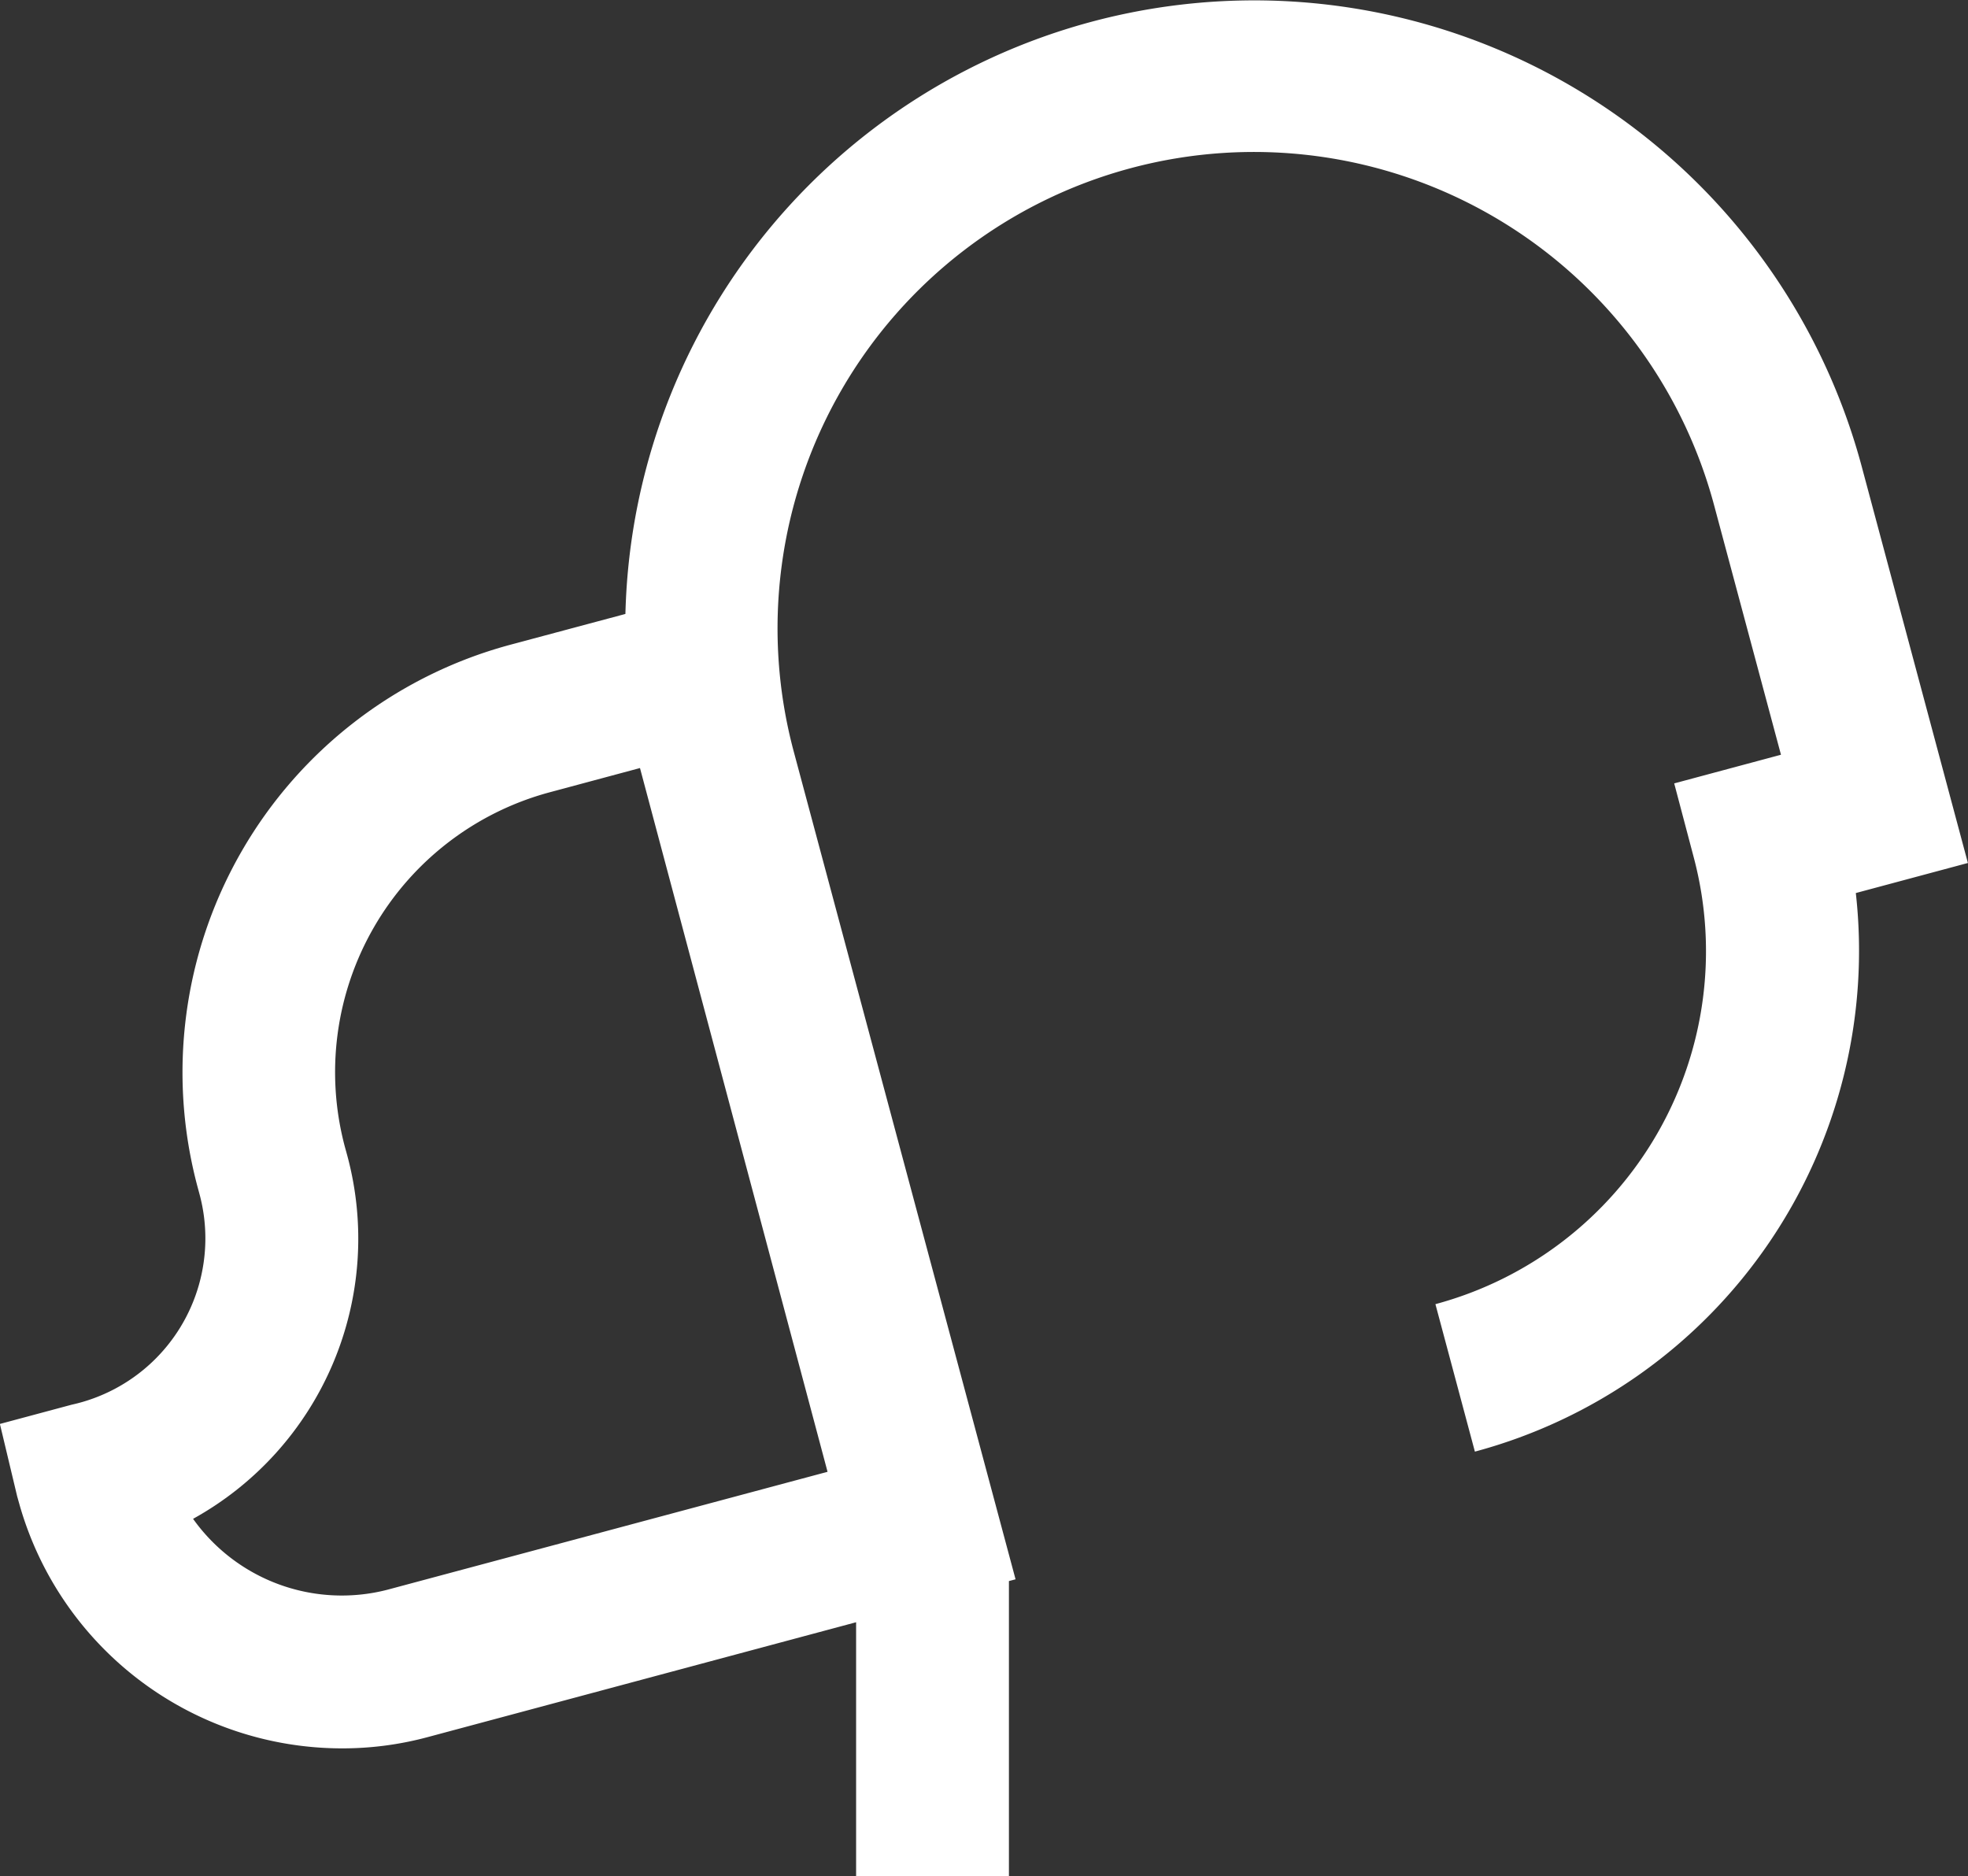 <svg xmlns="http://www.w3.org/2000/svg" width="40.385" height="38.497" viewBox="0 0 40.385 38.497">
  <rect x="0" y="0" width="40.385" height="38.497" fill="#333333" stroke="none"/>
  <path id="Path_952" data-name="Path 952" d="M171.512,95.572V89.518l.136-.036-4.535-16.923-.016-.06a9.775,9.775,0,0,1,18.885-5.06l1.373,5.123-2.191.588.4,1.514a7.5,7.5,0,0,1-5.3,9.172l.81,3.026A10.642,10.642,0,0,0,188.891,75.4l2.3-.617-2.183-8.15a12.907,12.907,0,0,0-25.366,3.04l-2.373.635a9.087,9.087,0,0,0-6.406,11.125l.041.152a3.494,3.494,0,0,1-2.625,4.314l-1.473.395.354,1.484.052.185a6.885,6.885,0,0,0,6.629,4.988,6.733,6.733,0,0,0,1.725-.226l8.81-2.362v5.214m-9.622-5.88a3.746,3.746,0,0,1-3.984-1.456,6.568,6.568,0,0,0,3.161-7.467l-.045-.163a5.947,5.947,0,0,1,4.193-7.276l1.862-.5.24.9,3.609,13.541Z" transform="translate(-150.808 -57.075)" fill="#fff"/>
</svg>
